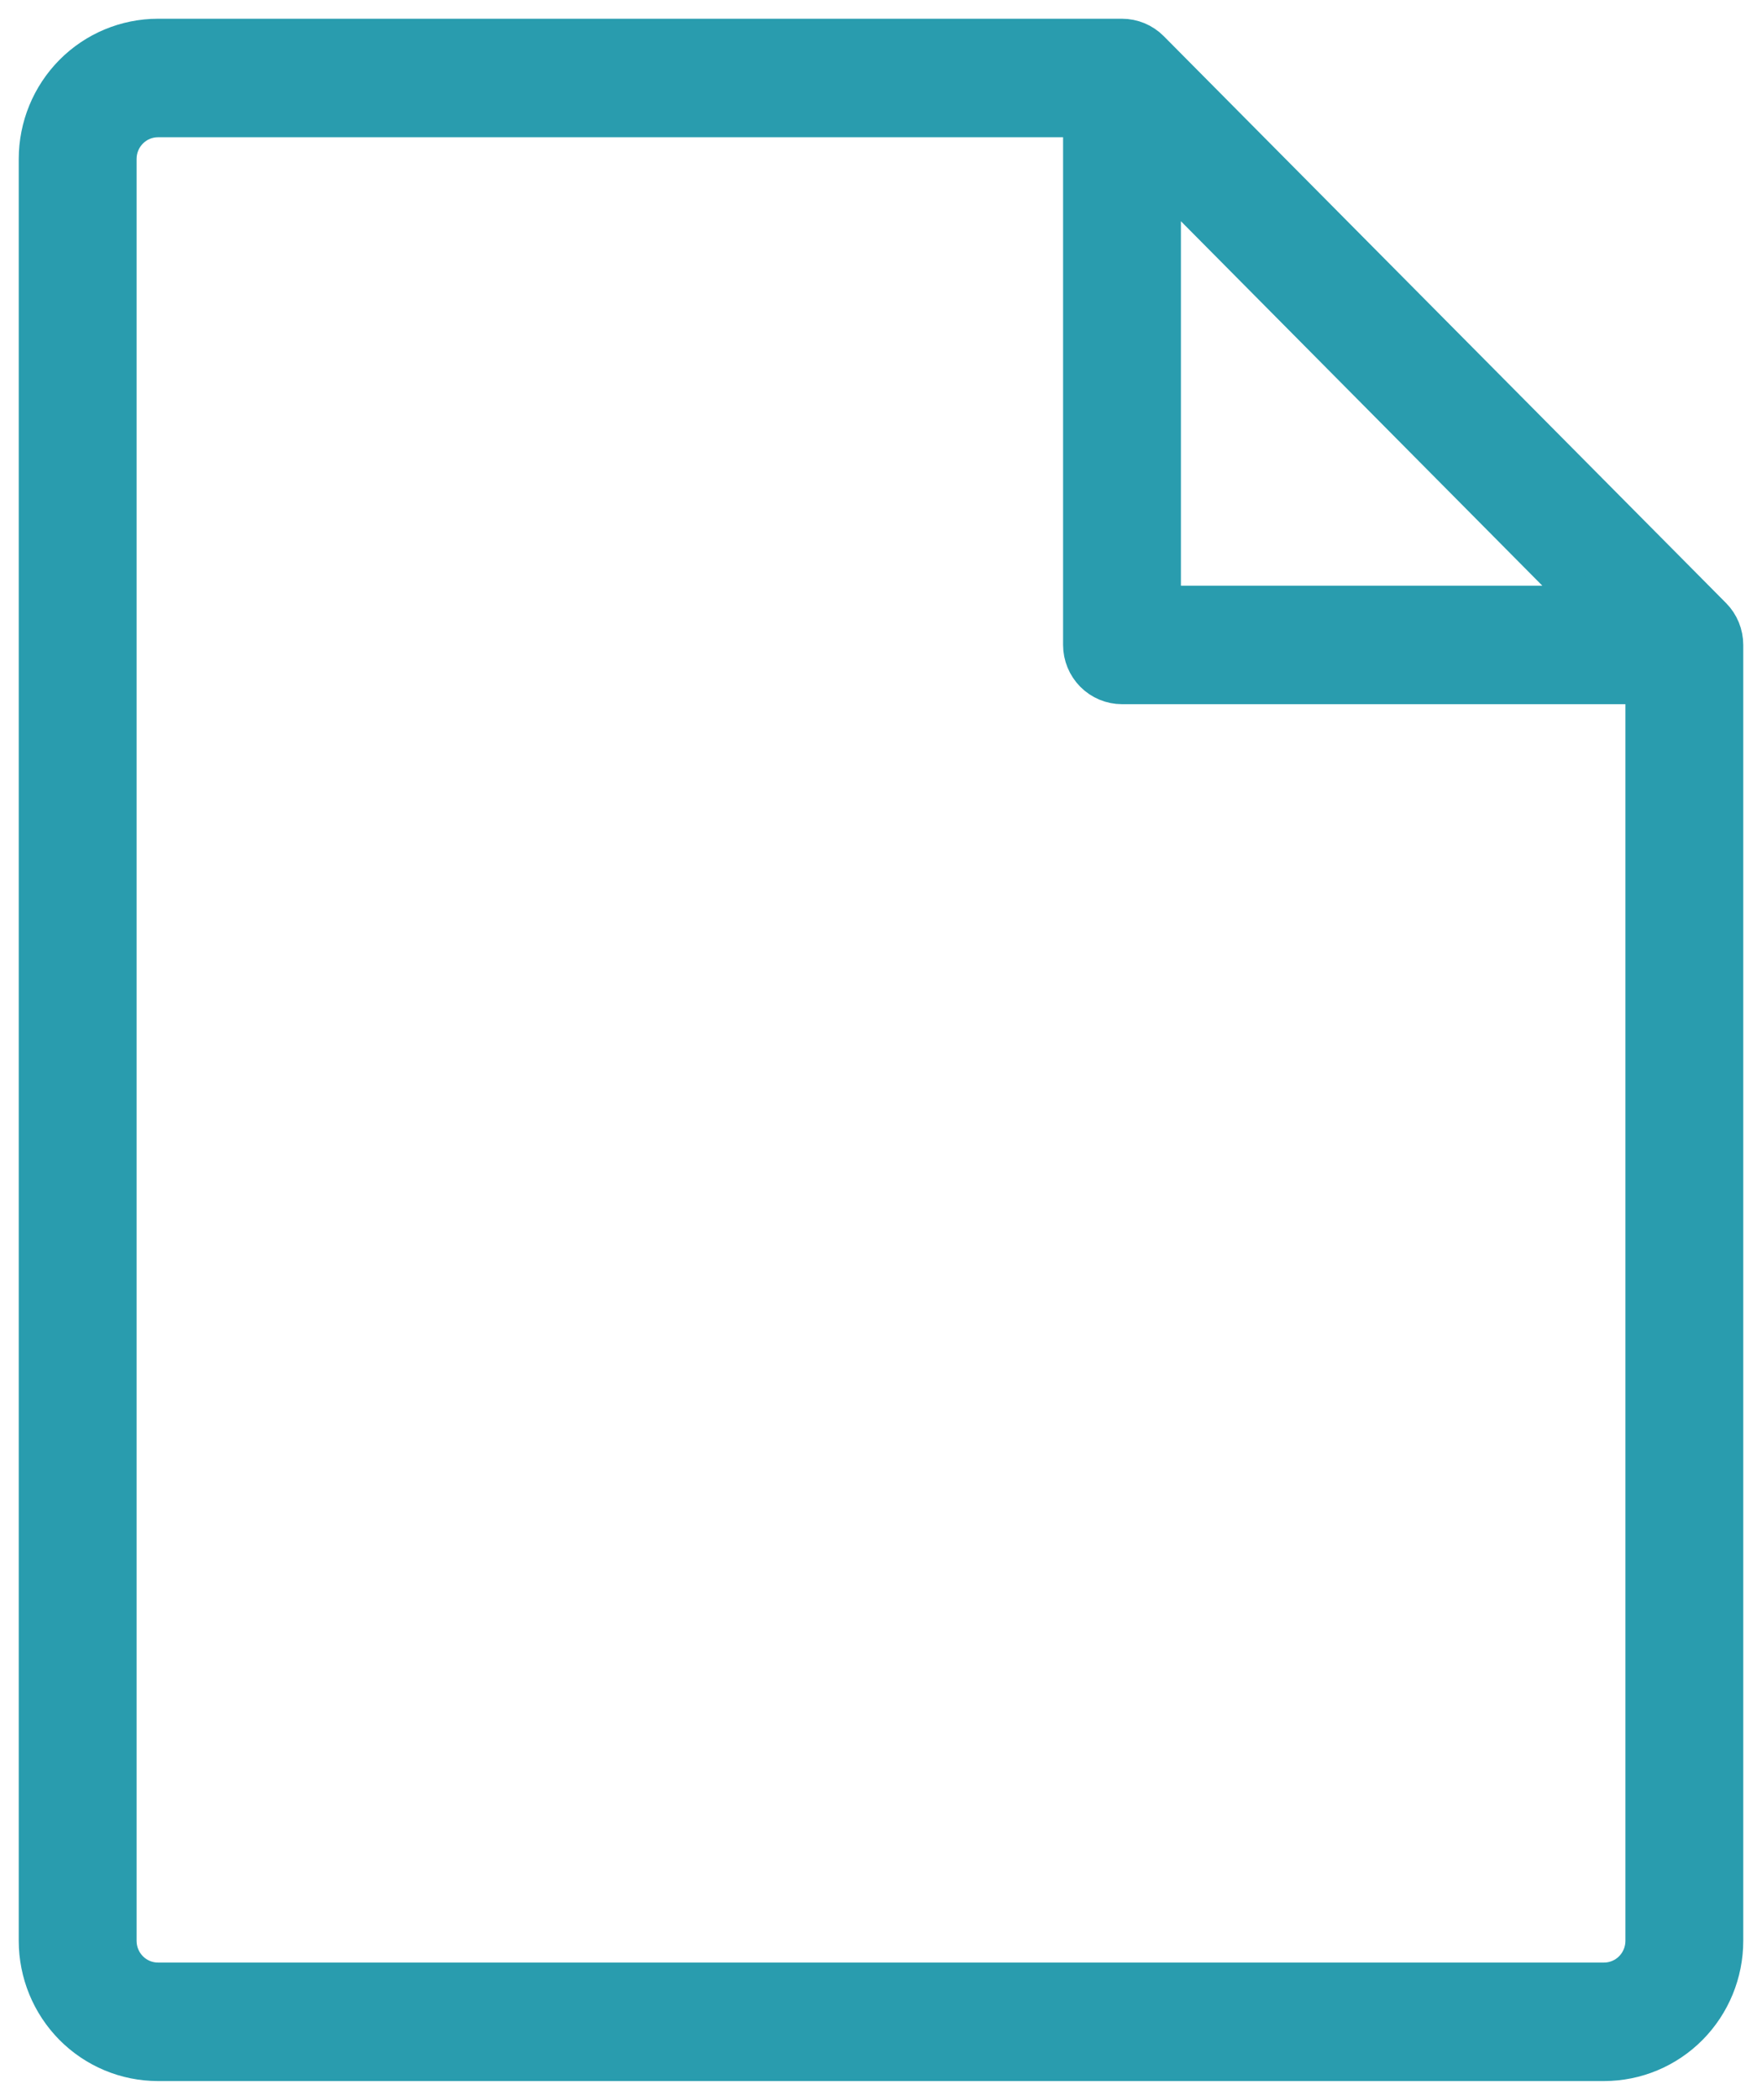 <?xml version="1.0" encoding="UTF-8"?> <svg xmlns="http://www.w3.org/2000/svg" width="47" height="56" viewBox="0 0 47 56" fill="none"><path d="M45.687 16.436L30.687 1.316C30.587 1.216 30.469 1.136 30.339 1.082C30.209 1.028 30.069 1 29.929 1H4.214C3.362 1 2.544 1.341 1.941 1.949C1.339 2.557 1 3.381 1 4.24V51.76C1 52.619 1.339 53.443 1.941 54.051C2.544 54.659 3.362 55 4.214 55H42.786C43.638 55 44.456 54.659 45.059 54.051C45.661 53.443 46 52.619 46 51.76V17.2C46 17.058 45.972 16.918 45.919 16.787C45.865 16.655 45.786 16.536 45.687 16.436ZM31 4.686L42.341 16.12H31V4.686ZM42.786 52.84H4.214C3.93 52.84 3.658 52.726 3.457 52.524C3.256 52.321 3.143 52.046 3.143 51.76V4.24C3.143 3.954 3.256 3.679 3.457 3.476C3.658 3.274 3.93 3.16 4.214 3.16H28.857V17.2C28.857 17.486 28.97 17.761 29.171 17.964C29.372 18.166 29.644 18.28 29.929 18.28H43.857V51.76C43.857 52.046 43.744 52.321 43.543 52.524C43.342 52.726 43.07 52.84 42.786 52.84Z" fill="#299CAE" stroke="#299CAE"></path></svg> 
